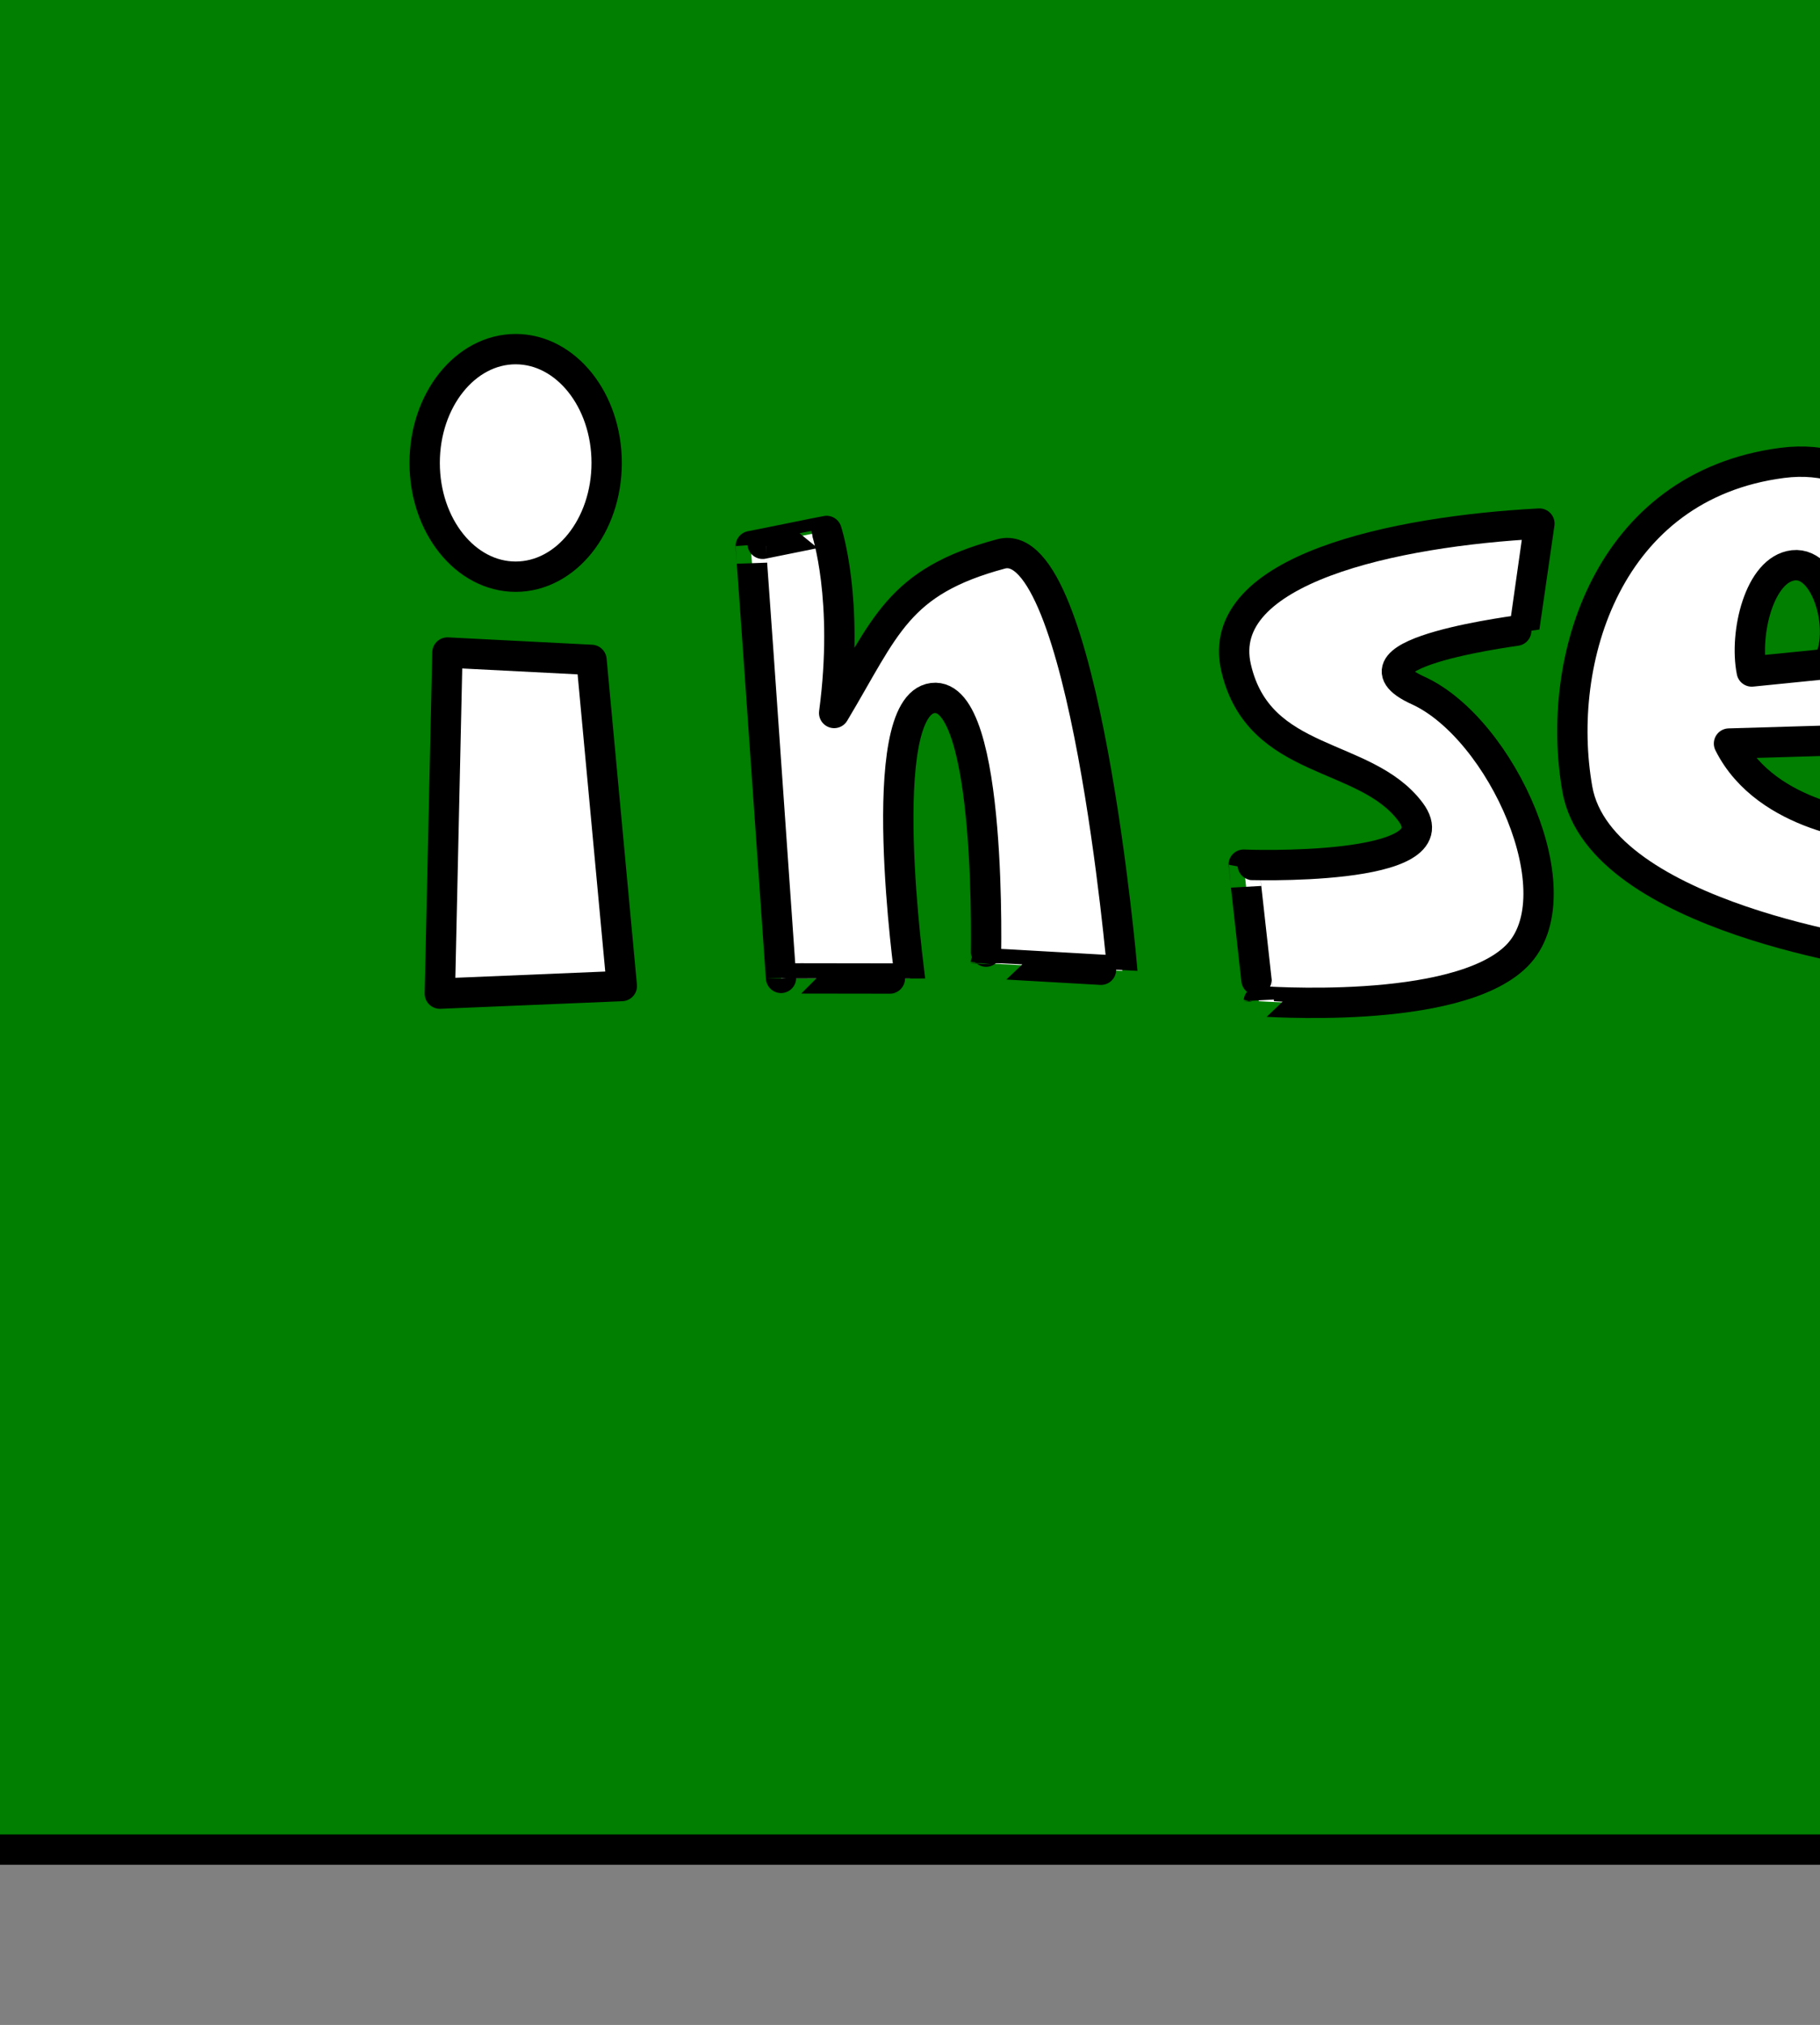 <?xml version="1.0" encoding="UTF-8"?>
<svg width="240" height="266.97" xmlns="http://www.w3.org/2000/svg" xmlns:svg="http://www.w3.org/2000/svg" xmlns:xlink="http://www.w3.org/1999/xlink">
 <rect width="100%" height="100%" fill="#808080" stroke="none"/>
 <defs>
  <linearGradient id="SVGID_1_" gradientUnits="userSpaceOnUse" x1="255" y1="142.694" x2="370.519" y2="142.694">
   <stop stop-color="rgb(175, 224, 237)" offset="0.092" id="stop7073"/>
   <stop stop-color="rgb(230, 208, 229)" offset="1" id="stop7075"/>
  </linearGradient>
  <linearGradient y2="0.537" x2="1.31" y1="0.476" x1="-0.075" id="linearGradient8069" xlink:href="#SVGID_1_"/>
  <linearGradient y2="0.798" x2="1.246" y1="0.714" x1="0.134" id="linearGradient8072" xlink:href="#SVGID_1_"/>
  <linearGradient y2="0.798" x2="-0.246" y1="0.714" x1="0.866" id="linearGradient8078" xlink:href="#SVGID_1_"/>
  <linearGradient y2="0.537" x2="-0.31" y1="0.476" x1="1.075" id="linearGradient8080" xlink:href="#SVGID_1_"/>
 </defs>
 <g>
  <title>Layer 1</title>
  <g id="g8082">
   <path fill="url(#linearGradient8069)" stroke="#000000" stroke-width="4" stroke-miterlimit="4" d="m-193.454,165.617c3.465,12.033 2.411,26.011 -5.544,36.097c-7.038,9.164 -18.787,15.046 -30.452,13.446c-11.454,-0.82 -23.83,-2.167 -33.118,-9.613c-5.151,-4.085 -7.579,-10.584 -7.922,-16.99c-0.934,-8.733 -3.696,-17.633 -1.539,-26.379c1.973,-7.394 9.733,-10.803 16.603,-12.189c12.421,-2.207 25.23,-3.247 37.78,-1.517c8.878,1.306 18.638,4.874 22.814,13.453c0.579,1.182 1.036,2.422 1.378,3.692z" id="path8064"/>
   <path fill="url(#linearGradient8080)" stroke="#000000" stroke-width="4" stroke-miterlimit="4" id="path8076" d="m-424.788,166.211c-3.465,12.033 -2.411,26.011 5.544,36.097c7.039,9.164 18.787,15.046 30.452,13.446c11.454,-0.82 23.83,-2.167 33.118,-9.613c5.151,-4.085 7.579,-10.584 7.922,-16.99c0.934,-8.733 3.696,-17.633 1.539,-26.379c-1.973,-7.394 -9.733,-10.803 -16.603,-12.189c-12.421,-2.207 -25.23,-3.247 -37.78,-1.517c-8.878,1.306 -18.638,4.874 -22.814,13.453c-0.579,1.182 -1.036,2.422 -1.378,3.692z"/>
   <g id="Left_x5F_Wing">
    <linearGradient transform="translate(-278,58) translate(-97.201,-45.507) " id="linearGradient8016" gradientUnits="userSpaceOnUse" x1="255" y1="142.694" x2="370.519" y2="142.694">
     <stop stop-color="rgb(175, 224, 237)" offset="0.092" id="stop8018"/>
     <stop stop-color="rgb(230, 208, 229)" offset="1" id="stop8020"/>
    </linearGradient>
    <path fill="url(#linearGradient8072)" stroke="#000000" stroke-width="4" stroke-miterlimit="4" d="m-192.691,113.309c-6.421,17.393 -24.213,30.502 -43.015,29.516c-12.496,0.583 -24.453,4.989 -36.922,5.913c-6.184,0.413 -13.754,0.538 -17.928,-4.854c-2.953,-4.642 -2.415,-10.525 -2.182,-15.774c0.542,-7.75 5.522,-14.742 12.492,-18.079c12.446,-6.245 26.678,-6.707 40.199,-8.746c12.541,-1.378 25.311,-3.243 37.889,-1.28c4.473,0.732 10.245,2.983 10.435,8.293c0.078,1.719 -0.356,3.419 -0.967,5.013z" id="path7077"/>
    <path fill="url(#linearGradient8078)" stroke="#000000" stroke-width="4" stroke-miterlimit="4" id="path8074" d="m-425.551,113.903c6.421,17.393 24.213,30.502 43.015,29.516c12.496,0.583 24.453,4.989 36.922,5.913c6.184,0.413 13.754,0.538 17.928,-4.854c2.953,-4.642 2.415,-10.525 2.182,-15.774c-0.542,-7.75 -5.522,-14.742 -12.492,-18.079c-12.446,-6.245 -26.678,-6.707 -40.199,-8.746c-12.541,-1.378 -25.311,-3.243 -37.889,-1.28c-4.473,0.732 -10.245,2.983 -10.435,8.293c-0.078,1.719 0.356,3.419 0.967,5.013z"/>
   </g>
   <path fill="#4a4a4a" fill-rule="evenodd" stroke="#000000" stroke-width="4" stroke-linecap="square" stroke-miterlimit="4" d="m-247.41,294.115c43.906,-15.58 46.704,-20.518 48.752,-24.376c1.734,-3.268 -15.234,5.802 -26.057,2.101c-10.447,-3.572 -11.51,-4.095 -16.391,-10.927" id="path7957"/>
   <path fill="none" fill-rule="evenodd" stroke="#000000" stroke-width="6" stroke-miterlimit="4" id="path7955" d="m-226.787,319.958c0,-2.522 -11.347,-26.057 -11.347,-26.057l0.42,-0.42"/>
   <path fill="none" fill-rule="evenodd" stroke="#000000" stroke-width="6" stroke-miterlimit="4" d="m-390.694,317.856c0,-2.522 11.347,-26.057 11.347,-26.057l-0.42,-0.42" id="path7953"/>
   <path fill="#f3c31c" fill-rule="nonzero" stroke="#000000" stroke-width="4" stroke-linecap="round" stroke-linejoin="round" stroke-miterlimit="4" id="path2383" d="m-198.229,215.225c0.018,60.508 -49.028,109.569 -109.536,109.569c-60.508,0 -109.554,-49.061 -109.536,-109.569c-0.018,-60.508 49.028,-109.569 109.536,-109.569c60.508,0 109.554,49.061 109.536,109.569z"/>
   <path fill="#000000" fill-rule="nonzero" stroke-width="4" stroke-linecap="round" stroke-linejoin="round" stroke-miterlimit="4" id="path3221" d="m-204.85,177.647c0.077,1.682 -0.295,19.364 -0.295,21.064c0,60.464 -48.647,93.561 -109.111,93.561c-47.262,0 -87.591,-29.999 -102.938,-71.969c2.654,58.112 50.674,104.469 109.438,104.469c60.464,0 109.531,-49.067 109.531,-109.531c0,-13.202 -2.338,-25.87 -6.625,-37.594z"/>
   <path fill="#000000" fill-rule="nonzero" stroke-width="4" stroke-linecap="round" stroke-linejoin="round" stroke-miterlimit="4" id="path3236" d="m-208.839,175.319c5.884,35.928 -46.717,97.222 -102.431,96.968c-43.792,-0.198 -104.112,-47.59 -98.649,-91.084c5.63,-44.822 26.738,74.194 100.33,72.823c73.192,-1.356 92.345,-131.866 100.75,-78.707z"/>
   <path fill="#ffcd01" fill-rule="nonzero" stroke="#000000" stroke-width="4" stroke-linecap="round" stroke-linejoin="round" stroke-miterlimit="4" id="path3155" d="m-389.614,166.744c0.648,45.17 35.533,77.827 81.003,78.061c46.05,0.24 84.955,-33.801 82.684,-78.061c-5.534,-107.43 -164.955,-88.752 -163.688,0z"/>
   <path fill="#ffffff" fill-rule="nonzero" stroke="#000000" stroke-width="4" stroke-linecap="round" stroke-linejoin="round" stroke-miterlimit="4" id="path3157" d="m-311.394,154.757c0.004,12.519 -10.144,22.67 -22.663,22.67c-12.519,0 -22.666,-10.151 -22.663,-22.67c-0.004,-12.519 10.144,-22.669 22.663,-22.669c12.519,0 22.666,10.151 22.663,22.669z"/>
   <path fill="#ffffff" fill-rule="nonzero" stroke="#000000" stroke-width="4" stroke-linecap="round" stroke-linejoin="round" stroke-miterlimit="4" id="path3159" d="m-258.661,154.757c0.004,12.519 -10.144,22.67 -22.663,22.67c-12.519,0 -22.666,-10.151 -22.663,-22.67c-0.004,-12.519 10.144,-22.669 22.663,-22.669c12.519,0 22.666,10.151 22.663,22.669z"/>
   <path fill="#000000" fill-rule="nonzero" stroke-width="47.667" stroke-linecap="round" stroke-linejoin="round" stroke-miterlimit="4" id="path3161" d="m-259.806,157.757c0.001,4.173 -3.381,7.556 -7.554,7.556c-4.173,0 -7.556,-3.384 -7.554,-7.556c-0.001,-4.173 3.381,-7.556 7.554,-7.556c4.173,0 7.555,3.384 7.554,7.556z"/>
   <path fill="#000000" fill-rule="nonzero" stroke-width="47.667" stroke-linecap="round" stroke-linejoin="round" stroke-miterlimit="4" id="path3163" d="m-313.836,157.757c0.001,4.173 -3.381,7.556 -7.554,7.556c-4.173,0 -7.556,-3.384 -7.554,-7.556c-0.001,-4.173 3.381,-7.556 7.554,-7.556c4.173,0 7.555,3.384 7.554,7.556z"/>
   <path fill="#000000" fill-rule="nonzero" stroke="#000000" stroke-width="3.216" stroke-linecap="round" stroke-linejoin="round" stroke-miterlimit="4" id="path3210" d="m-309.028,221.769c-16.367,0 -29.639,-10.366 -29.639,-23.14c19.194,22.384 44.856,19.575 59.304,0c-0.693,13.103 -13.298,23.14 -29.665,23.14z"/>
   <path fill="#000000" fill-opacity="0.314" fill-rule="nonzero" stroke-width="4" stroke-linecap="round" stroke-linejoin="round" stroke-miterlimit="4" id="path3231" d="m-229.207,139.931l-1.875,2.656c0.249,3.075 0.344,6.203 0.344,9.375c0,45.175 -36.217,80.527 -77.641,81.003c-31.213,0.362 -65.299,-22.915 -80.265,-55.753c7.616,40.246 43.315,67.245 80.455,68.013c41.856,0.865 82.264,-33.307 82.264,-78.482c0,-9.392 -1.075,-18.41 -3.281,-26.812z"/>
   <path fill="#333333" fill-rule="nonzero" stroke="#000000" stroke-width="4" stroke-linecap="round" stroke-linejoin="round" stroke-miterlimit="4" id="path3329" d="m-370.058,325.377c0,9.091 -12.562,7.646 -22.228,7.28c-9.647,-0.365 -23.709,0.185 -20.547,-9.381c2.522,-7.629 12.583,-10.64 23.069,-10.24c9.247,0.353 17.605,3.871 19.707,12.341z"/>
   <path fill="#333333" fill-rule="evenodd" stroke="#000000" stroke-width="4" stroke-miterlimit="4" id="path2399" d="m-349.57,108.464c-3.666,1.437 -9.191,-7.81 -10.899,-18.252c-3.717,-22.727 -29.805,20.211 -32.281,17.548c-3.231,-3.475 18.178,-65.604 39.188,-16.339c1.879,4.405 12.266,16.172 3.992,17.043z"/>
   <path fill="#333333" fill-rule="evenodd" stroke="#000000" stroke-width="4" stroke-miterlimit="4" id="path7943" d="m-272.598,107.554c3.666,1.437 9.191,-7.81 10.899,-18.252c3.717,-22.727 29.805,20.211 32.281,17.548c3.231,-3.475 -18.178,-65.604 -39.188,-16.339c-1.879,4.405 -12.266,16.172 -3.992,17.043z"/>
   <path fill="#333333" fill-rule="nonzero" stroke="#000000" stroke-width="4" stroke-linecap="round" stroke-linejoin="round" stroke-miterlimit="4" d="m-243.917,325.377c0,9.091 12.562,7.646 22.228,7.28c9.647,-0.365 23.709,0.185 20.547,-9.381c-2.522,-7.629 -12.583,-10.64 -23.069,-10.24c-9.247,0.353 -17.605,3.871 -19.707,12.341z" id="path7945"/>
   <path fill="#333333" fill-rule="nonzero" stroke="#000000" stroke-width="4" stroke-linecap="round" stroke-linejoin="round" stroke-miterlimit="4" d="m-294.632,326.135c0,9.091 12.562,7.646 22.228,7.28c9.647,-0.365 23.709,0.185 20.547,-9.381c-2.522,-7.629 -12.583,-10.64 -23.069,-10.24c-9.247,0.353 -17.605,3.871 -19.707,12.341z" id="path7947"/>
   <path fill="#333333" fill-rule="nonzero" stroke="#000000" stroke-width="4" stroke-linecap="round" stroke-linejoin="round" stroke-miterlimit="4" id="path7949" d="m-316.965,326.975c0,9.091 -12.562,7.646 -22.228,7.28c-9.647,-0.365 -23.709,0.185 -20.547,-9.381c2.522,-7.629 12.583,-10.64 23.069,-10.24c9.247,0.353 17.605,3.871 19.707,12.341z"/>
   <path id="svg_1" d="m-129,150.03l-85,172.97l18,8l87,-169l-20,-11.97z" stroke-linecap="round" stroke-linejoin="round" stroke-dasharray="null" stroke-width="4" stroke="#000000" fill="#7f3f00"/>
   <path stroke="#000000" id="svg_2" d="m-73.615,-62.623l652.478,0l0,306.478l-652.478,0l0,-306.478z" stroke-linecap="round" stroke-linejoin="round" stroke-dasharray="null" stroke-width="4" fill="#007f00"/>
   <path id="svg_3" d="m59,86.03l-1,44.97l24,-1l-4,-43l-19,-0.97z" stroke-linecap="round" stroke-linejoin="round" stroke-dasharray="null" stroke-width="4" stroke="#000000" fill="#ffffff"/>
   <path id="svg_4" d="m56,61.03c0,-8.287 5.37,-15 12,-15c6.63,0 12,6.713 12,15c0,8.287 -5.37,15 -12,15c-6.63,0 -12,-6.713 -12,-15z" stroke-linecap="round" stroke-linejoin="round" stroke-dasharray="null" stroke-width="4" stroke="#000000" fill="#ffffff"/>
   <path id="svg_5" d="m100,86.03c3,43 3,43 3,42.97c0,-0.03 17,0.03 17,0c0,-0.03 -5,-35.97 3,-36.97c8,-1 7,35 7,34.97c0,-0.03 18,1.03 18,1c0,-0.03 -5,-57.97 -16,-54.97c-13.667,3.667 -15.2,9.6 -22,20.97c2,-15.03 -1,-23.97 -1,-24c0,-0.03 -10,2.03 -10,2c0,-0.03 1,14.03 1,14.03z" stroke-linecap="round" stroke-linejoin="round" stroke-dasharray="null" stroke-width="4" stroke="#000000" fill="#ffffff"/>
   <path id="svg_6" d="m203,69.03c-19,1 -43,6 -40,19c3,13 17,11 23,19c6,8 -22,7 -22,6.97c0,-0.03 2,18.03 2,18c0,-0.03 26,2.03 34,-5.97c8,-8 -2,-30 -13,-35c-11,-5 14,-8 14,-8.03c0,-0.03 2,-13.97 2,-13.97z" stroke-linecap="round" stroke-linejoin="round" stroke-dasharray="null" stroke-width="4" stroke="#000000" fill="#ffffff"/>
   <path id="svg_7" d="m228,98.03c34,-1 34,-1 34,-1.03c0,-0.03 -4,-38.97 -27,-35.97c-23,3 -30,26 -27,43c3,17 41,22 41,21.97c0,-0.03 -2,-16.97 -2,-17c0,-0.03 -14,-0.97 -19,-10.97z" stroke-linecap="round" stroke-linejoin="round" stroke-dasharray="null" stroke-width="4" stroke="#000000" fill="#ffffff"/>
   <path id="svg_8" d="m231,88.53c10,-1 10,-1 10,-1.03c2.5,-4.03 0,-13.47 -4.5,-12.97c-4.5,0.5 -6.5,9 -5.5,14z" stroke-linecap="round" stroke-linejoin="round" stroke-dasharray="null" stroke-width="4" stroke="#000000" fill="#007f00"/>
   <path id="svg_9" d="m281,76.03c-12,4 -13,16 -11,32c2,16 31,22 32,22c1,0 3,-21 3,-21.03c0,-0.03 -17,1.03 -19,-6.97c-2,-8 18,-14 18,-14.03c0,-0.03 -6,-16.97 -6,-17c0,-0.03 -12,0.03 -17,5.03z" stroke-linecap="round" stroke-linejoin="round" stroke-dasharray="null" stroke-width="4" stroke="#000000" fill="#ffffff"/>
   <path id="svg_10" d="m344,29.03l-17,0.97l2,49l-17,1l-1,14l18,1l2,29l20,-2l-6,-33l18,-5l-4,-17l-17,6l2,-43.97z" stroke-linecap="round" stroke-linejoin="round" stroke-dasharray="null" stroke-width="4" stroke="#000000" fill="#ffffff"/>
   <path stroke="#000000" id="svg_11" d="m329.401,228.222c-28.602,0.279 -56.182,0.8 -56.182,0.776c-12.532,11.355 -3.581,14.464 0,16.001c27.11,-0.321 85.677,-1.576 85.677,-1.6c6.65,-6.643 1.157,-13.169 -4.214,-15.201c-14.066,-0.173 -25.282,0.024 -25.282,0.024z" stroke-linecap="round" stroke-linejoin="round" stroke-dasharray="null" stroke-width="4" fill="#ffffff"/>
   <path stroke="#000000" id="svg_12" d="m387.328,226.472c-6.251,2.072 -4.514,13.953 1.563,19.09l4.167,-5.693l5.73,6.131l4.688,-5.693l4.341,5.255l1.736,-4.904l3.299,4.729l4.688,-4.467l5.035,4.642l1.736,-4.729l3.299,4.204l5.209,-4.291l3.299,4.642c0,-0.003 6.251,-15.061 1.215,-17.513c-5.035,-2.452 -41.845,-4.116 -50.006,-1.401z" stroke-linecap="round" stroke-linejoin="round" stroke-dasharray="null" stroke-width="4" fill="#7f3f00"/>
  </g>
 </g>
</svg>